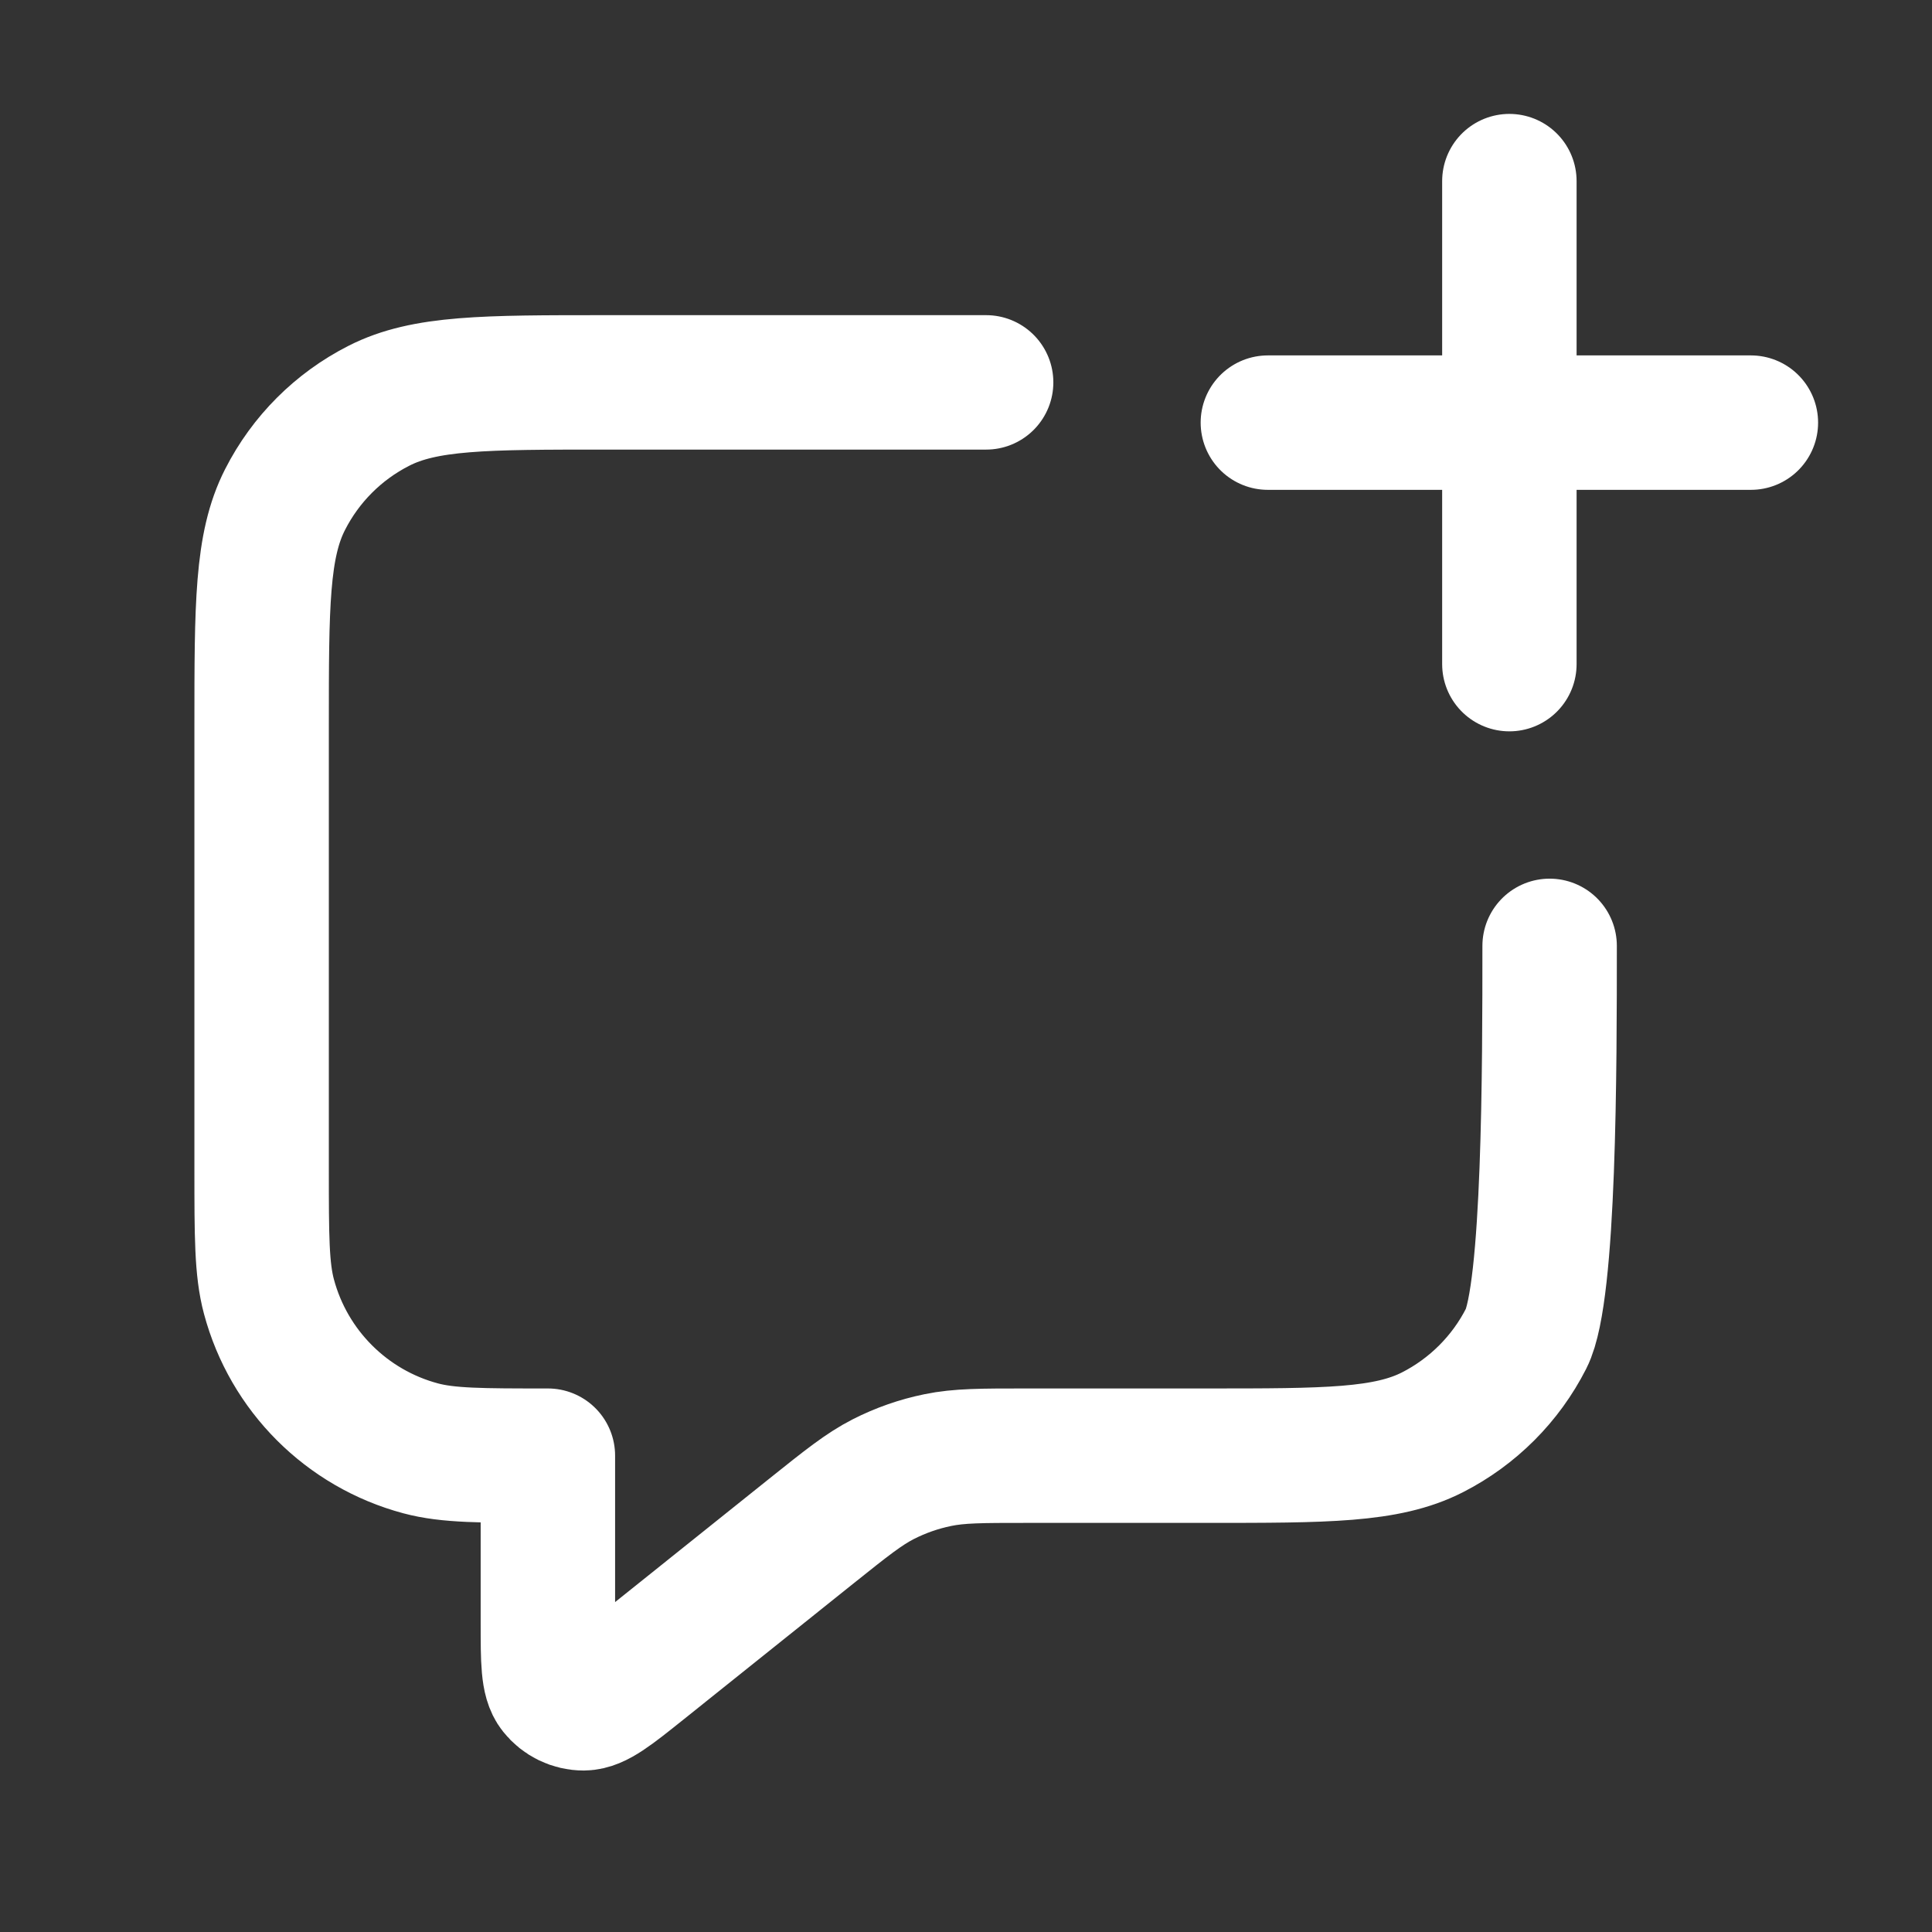 <svg width="24" height="24" viewBox="0 0 24 24" fill="none" xmlns="http://www.w3.org/2000/svg">
<rect x="0" y="0" width="24" height="24" fill="#333333" stroke="none"/>
<path d="M19.25 11.75C19.25 13.243 19.25 16.057 18.959 16.627C18.704 17.129 18.296 17.537 17.794 17.793C17.224 18.083 16.477 18.083 14.983 18.083H12.747C12.192 18.083 11.915 18.083 11.649 18.138C11.414 18.186 11.186 18.266 10.972 18.375C10.731 18.498 10.514 18.672 10.081 19.018L7.961 20.715C7.591 21.011 7.406 21.158 7.25 21.159C7.115 21.159 6.987 21.097 6.903 20.991C6.806 20.87 6.806 20.633 6.806 20.159V18.083C5.979 18.083 5.566 18.083 5.226 17.992C4.306 17.746 3.587 17.027 3.341 16.107C3.25 15.768 3.25 15.354 3.25 14.528V9.017C3.25 7.523 3.25 6.776 3.541 6.206C3.796 5.704 4.204 5.296 4.706 5.041C5.276 4.75 6.023 4.75 7.517 4.75H12.25" stroke="white" stroke-width="1.67" stroke-linecap="round" stroke-linejoin="round"/>
<path d="M18.75 8.25V2.25M15.75 5.25H21.75" stroke="white" stroke-width="1.67" stroke-linecap="round" stroke-linejoin="round"/>
</svg>
